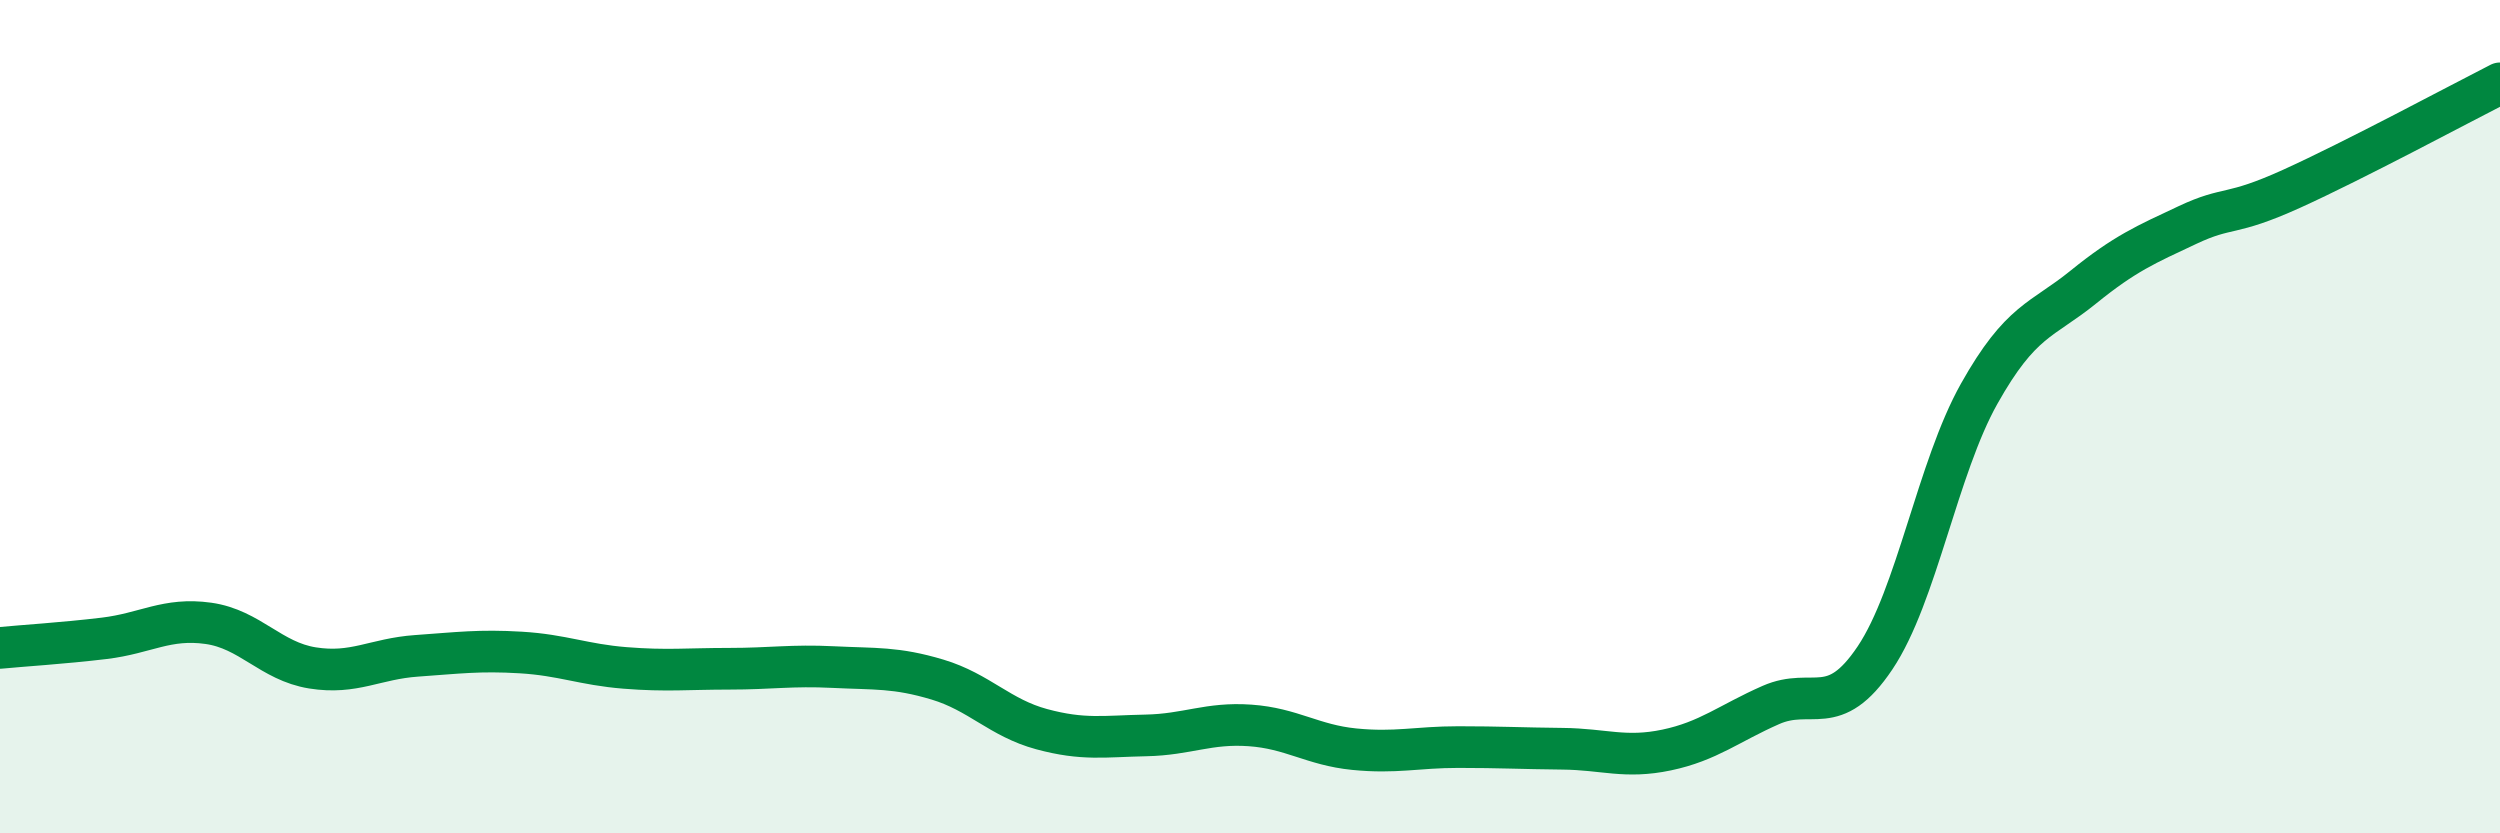 
    <svg width="60" height="20" viewBox="0 0 60 20" xmlns="http://www.w3.org/2000/svg">
      <path
        d="M 0,15.55 C 0.5,15.5 1.5,15.44 2.5,15.32 C 3.5,15.2 4,14.82 5,14.96 C 6,15.1 6.5,15.87 7.5,16.03 C 8.5,16.19 9,15.81 10,15.74 C 11,15.67 11.5,15.6 12.5,15.66 C 13.5,15.72 14,15.95 15,16.03 C 16,16.11 16.5,16.05 17.5,16.05 C 18.5,16.05 19,15.96 20,16.01 C 21,16.06 21.5,16.01 22.5,16.31 C 23.5,16.61 24,17.23 25,17.5 C 26,17.77 26.5,17.67 27.5,17.65 C 28.5,17.63 29,17.34 30,17.41 C 31,17.48 31.5,17.88 32.5,17.98 C 33.5,18.08 34,17.93 35,17.93 C 36,17.93 36.5,17.96 37.5,17.97 C 38.5,17.98 39,18.21 40,18 C 41,17.79 41.5,17.36 42.5,16.92 C 43.5,16.48 44,17.28 45,15.79 C 46,14.3 46.5,11.23 47.5,9.45 C 48.5,7.67 49,7.7 50,6.89 C 51,6.08 51.5,5.87 52.5,5.4 C 53.5,4.93 53.5,5.21 55,4.53 C 56.5,3.85 59,2.51 60,2L60 20L0 20Z"
        fill="#008740"
        opacity="0.1"
        stroke-linecap="round"
        stroke-linejoin="round"
      />
      <path
        d="M 0,15.55 C 0.5,15.5 1.5,15.44 2.5,15.32 C 3.5,15.2 4,14.82 5,14.96 C 6,15.1 6.5,15.87 7.5,16.03 C 8.5,16.19 9,15.81 10,15.74 C 11,15.67 11.5,15.6 12.5,15.66 C 13.5,15.72 14,15.95 15,16.03 C 16,16.11 16.5,16.05 17.5,16.05 C 18.5,16.05 19,15.96 20,16.01 C 21,16.06 21.5,16.01 22.5,16.31 C 23.5,16.61 24,17.23 25,17.5 C 26,17.77 26.5,17.67 27.5,17.65 C 28.5,17.63 29,17.34 30,17.41 C 31,17.48 31.5,17.88 32.5,17.98 C 33.5,18.08 34,17.93 35,17.93 C 36,17.93 36.5,17.96 37.5,17.97 C 38.5,17.98 39,18.21 40,18 C 41,17.79 41.5,17.36 42.5,16.92 C 43.5,16.48 44,17.28 45,15.79 C 46,14.3 46.5,11.23 47.5,9.45 C 48.5,7.67 49,7.7 50,6.89 C 51,6.08 51.5,5.87 52.5,5.4 C 53.5,4.93 53.5,5.21 55,4.53 C 56.5,3.85 59,2.51 60,2"
        stroke="#008740"
        stroke-width="1"
        fill="none"
        stroke-linecap="round"
        stroke-linejoin="round"
      />
    </svg>
  